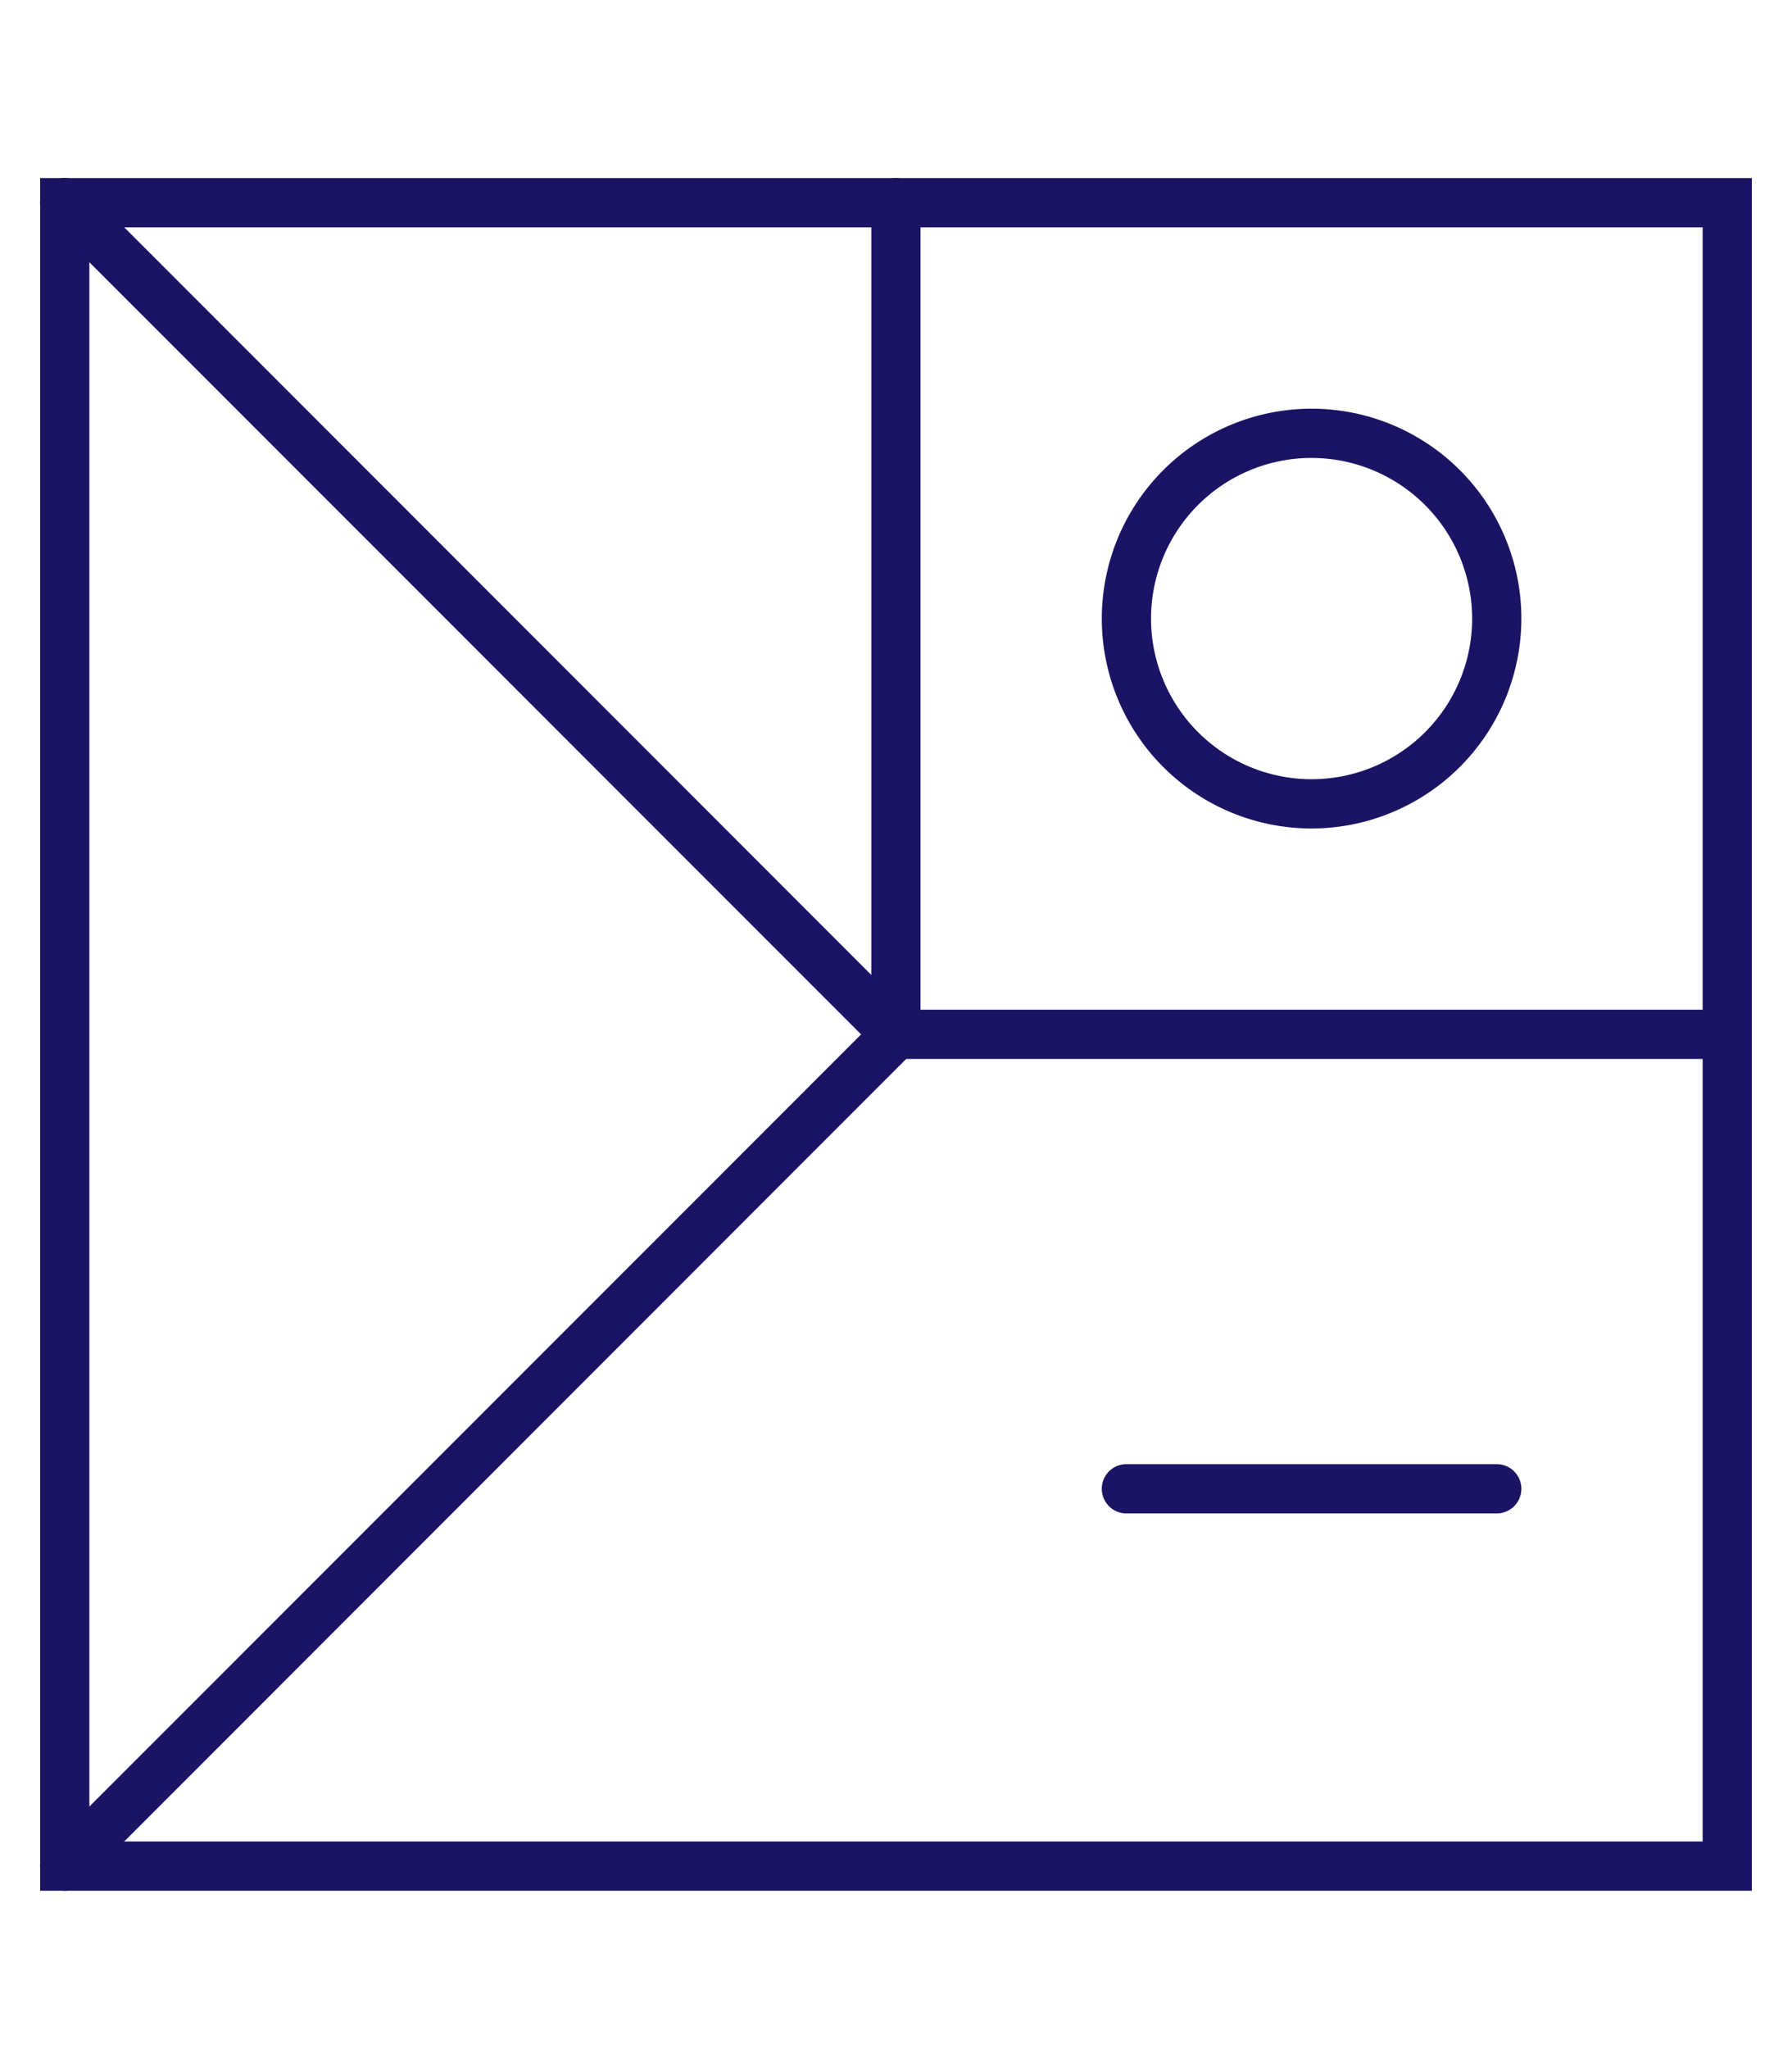 <svg xmlns="http://www.w3.org/2000/svg" xmlns:xlink="http://www.w3.org/1999/xlink" width="91" height="104" viewBox="0 0 91 104"><defs><style>.a{fill:#fff;}.b{clip-path:url(#c);}.c{clip-path:url(#a);}.d{fill:#1b1464;}</style><clipPath id="a"><rect class="a" width="87" height="87"/></clipPath><clipPath id="c"><rect width="91" height="104"/></clipPath></defs><g id="b" class="b"><g class="c" transform="translate(2 9)"><path class="d" d="M.038.038H86.962V86.962H.038Zm84.424,2.5H2.538V84.462H84.462Z"/><path class="d" d="M1.288,86.962A1.25,1.25,0,0,1,.4,84.828L41.728,43.5.4,2.172A1.25,1.25,0,0,1,2.172.4L45.263,43.5,2.172,86.6A1.246,1.246,0,0,1,1.288,86.962Z"/><path class="d" d="M85.712,44.746H42.246V1.288a1.25,1.25,0,0,1,2.5,0V42.246H85.712a1.25,1.25,0,0,1,0,2.5Z"/><path class="d" d="M64.6,33.049A10.653,10.653,0,1,1,75.257,22.4,10.665,10.665,0,0,1,64.6,33.049Zm0-18.807A8.153,8.153,0,1,0,72.757,22.4,8.163,8.163,0,0,0,64.6,14.243Z"/><path class="d" d="M74.007,67.812H55.2a1.25,1.25,0,0,1,0-2.5H74.007a1.25,1.25,0,0,1,0,2.5Z"/></g></g></svg>